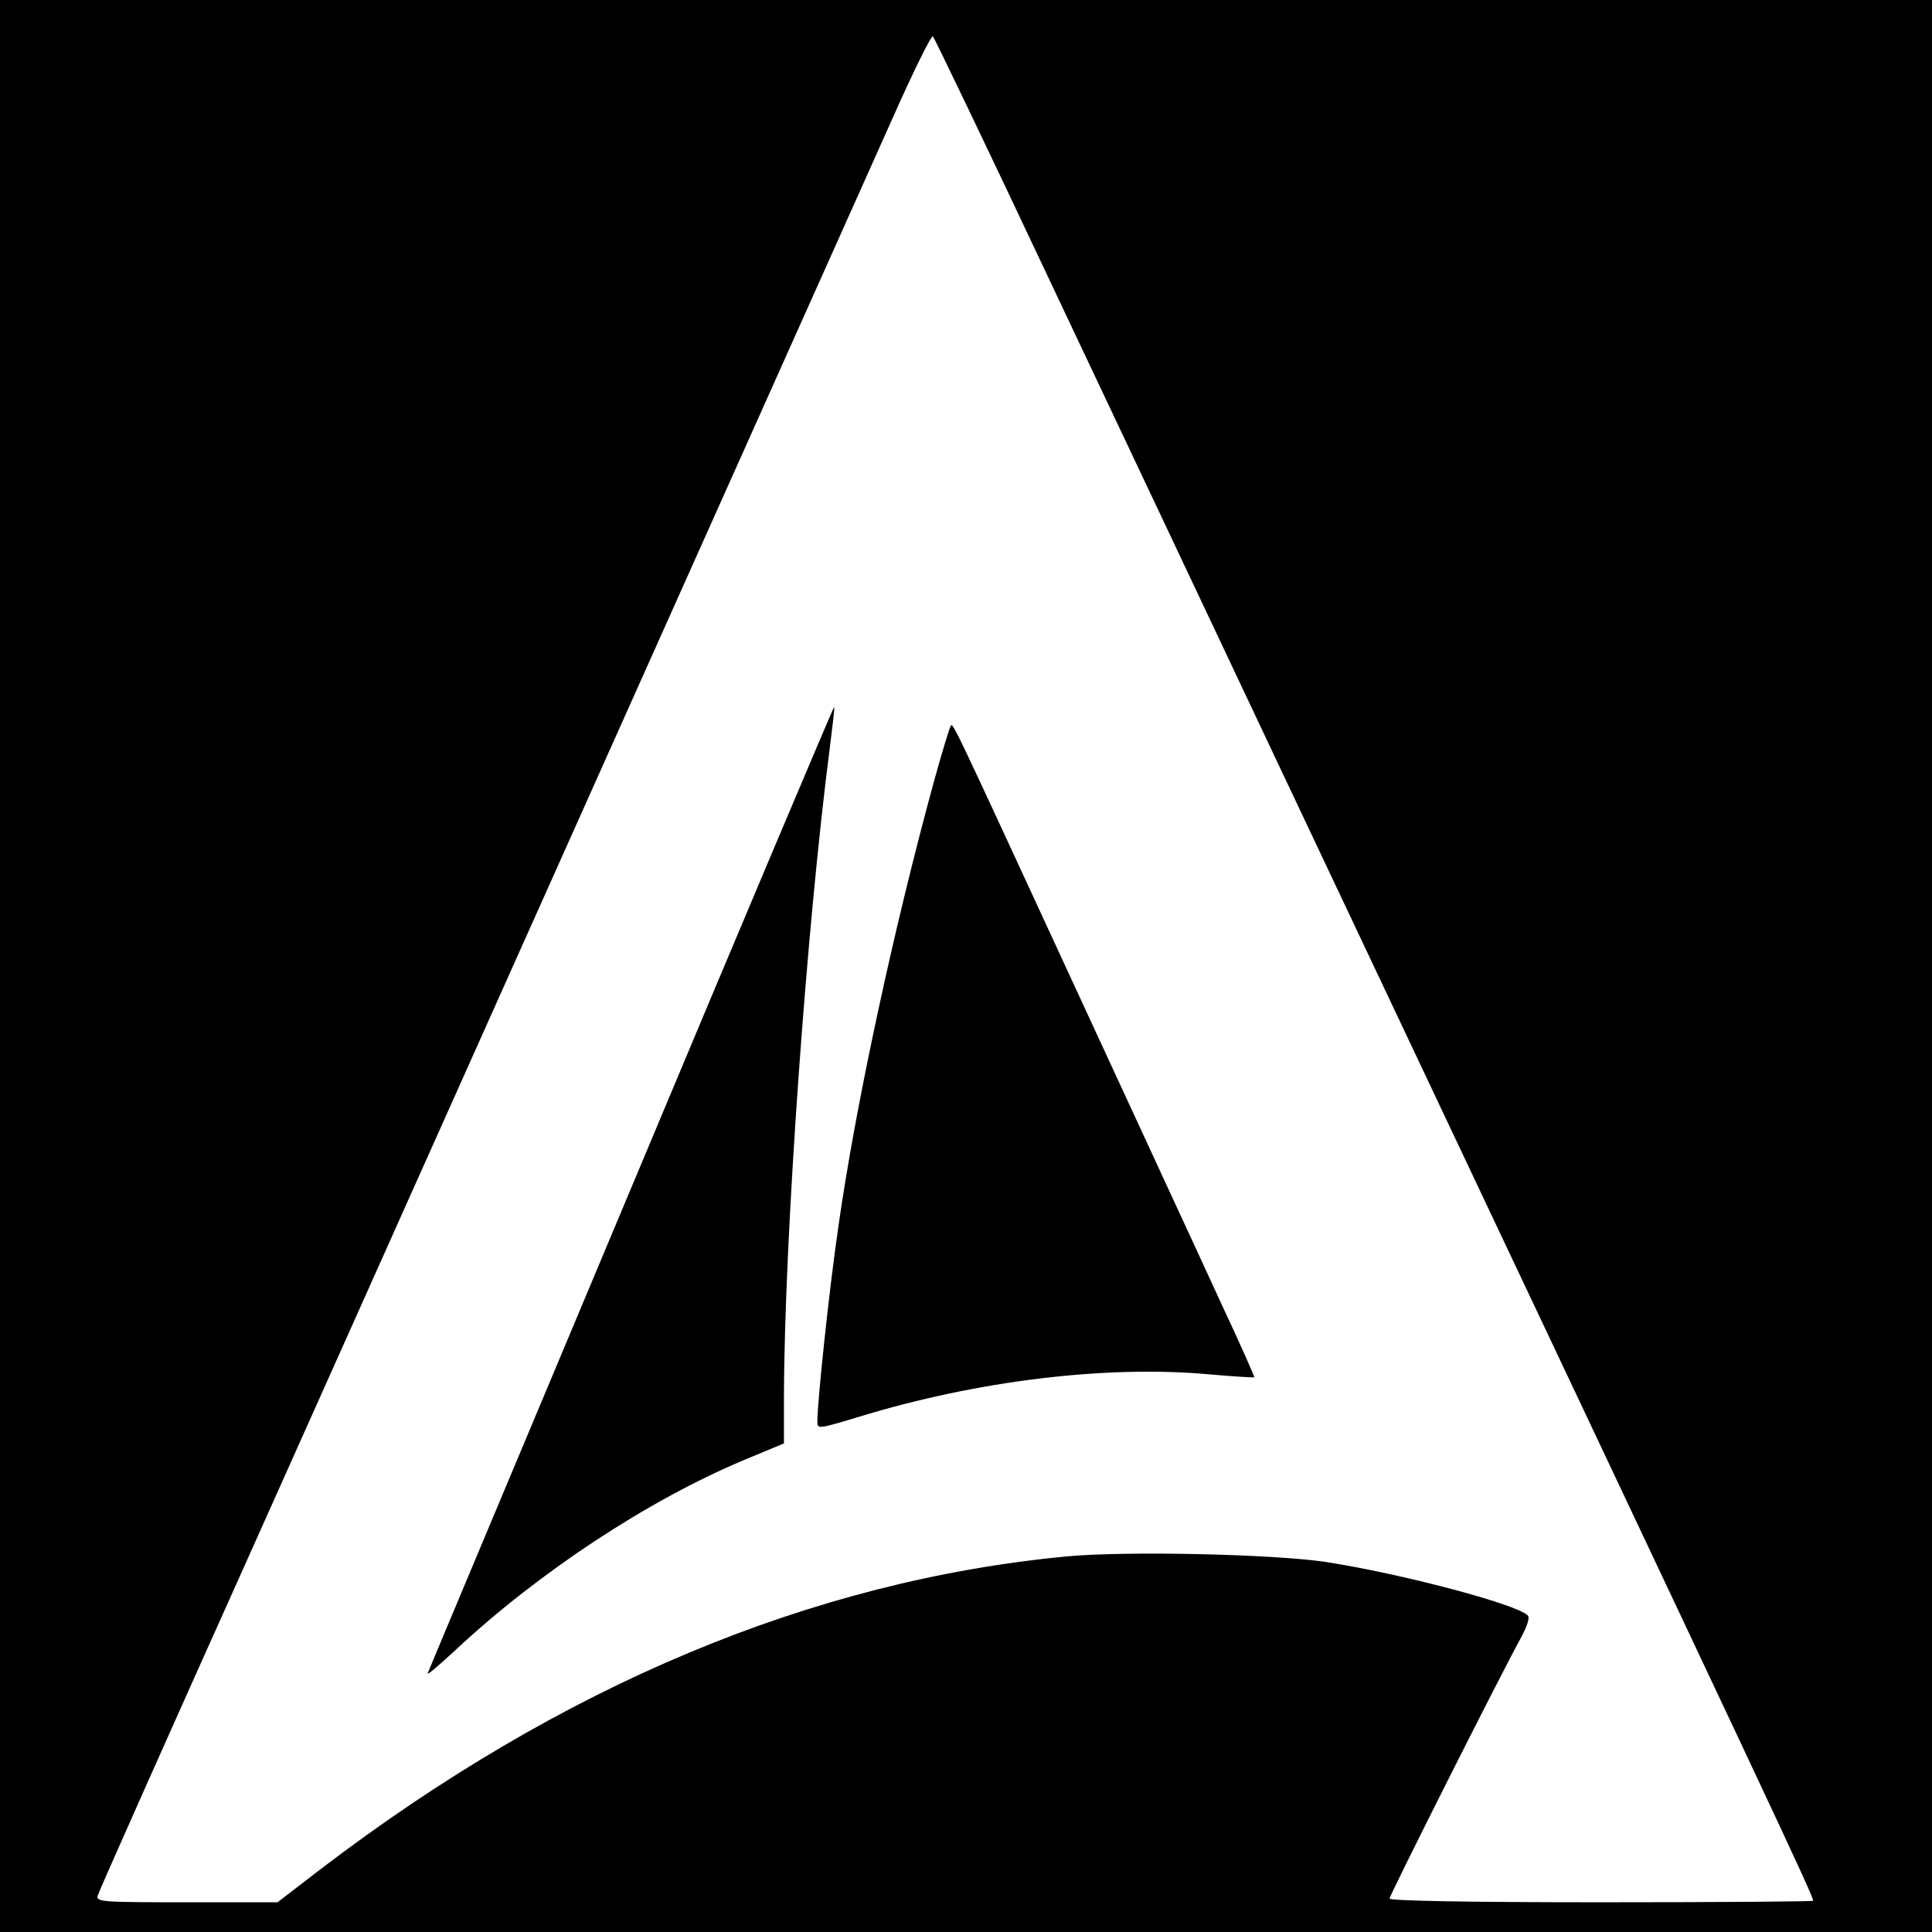 <?xml version="1.0" standalone="no"?>
<!DOCTYPE svg PUBLIC "-//W3C//DTD SVG 20010904//EN"
 "http://www.w3.org/TR/2001/REC-SVG-20010904/DTD/svg10.dtd">
<svg version="1.0" xmlns="http://www.w3.org/2000/svg"
 width="520pt" height="520pt" viewBox="0 0 520 520"
 preserveAspectRatio="xMidYMid meet">
<g transform="translate(0,520) scale(0.1,-0.1)"
fill="#000000" stroke="none">
<path d="M0 2600 l0 -2600 2600 0 2600 0 0 2600 0 2600 -2600 0 -2600 0 0
-2600z m2823 1850 c168 -355 443 -937 612 -1295 1390 -2939 1445 -3057 1445
-3071 0 -2 -256 -4 -570 -4 -363 0 -570 4 -570 10 0 9 294 593 352 699 19 35
26 57 20 63 -31 31 -343 113 -544 144 -141 21 -534 30 -696 15 -686 -65 -1360
-347 -2008 -841 l-117 -90 -245 0 c-228 0 -244 1 -239 18 2 9 189 429 415 932
334 747 961 2146 1720 3842 58 131 109 235 113 230 4 -4 145 -297 312 -652z"/>
<path d="M1699 2003 c-299 -713 -546 -1301 -548 -1307 -2 -6 31 22 74 62 226
211 519 404 779 513 l106 44 0 125 c1 427 61 1267 124 1752 7 57 13 104 11
105 -1 2 -247 -580 -546 -1294z"/>
<path d="M2558 3244 c-3 -5 -22 -67 -42 -139 -111 -404 -215 -889 -260 -1210
-24 -164 -56 -466 -56 -520 0 -22 0 -22 113 12 317 97 665 139 941 114 66 -6
121 -9 122 -8 1 1 -37 88 -86 192 -48 105 -226 489 -395 855 -347 751 -330
716 -337 704z"/>
</g>
</svg>
